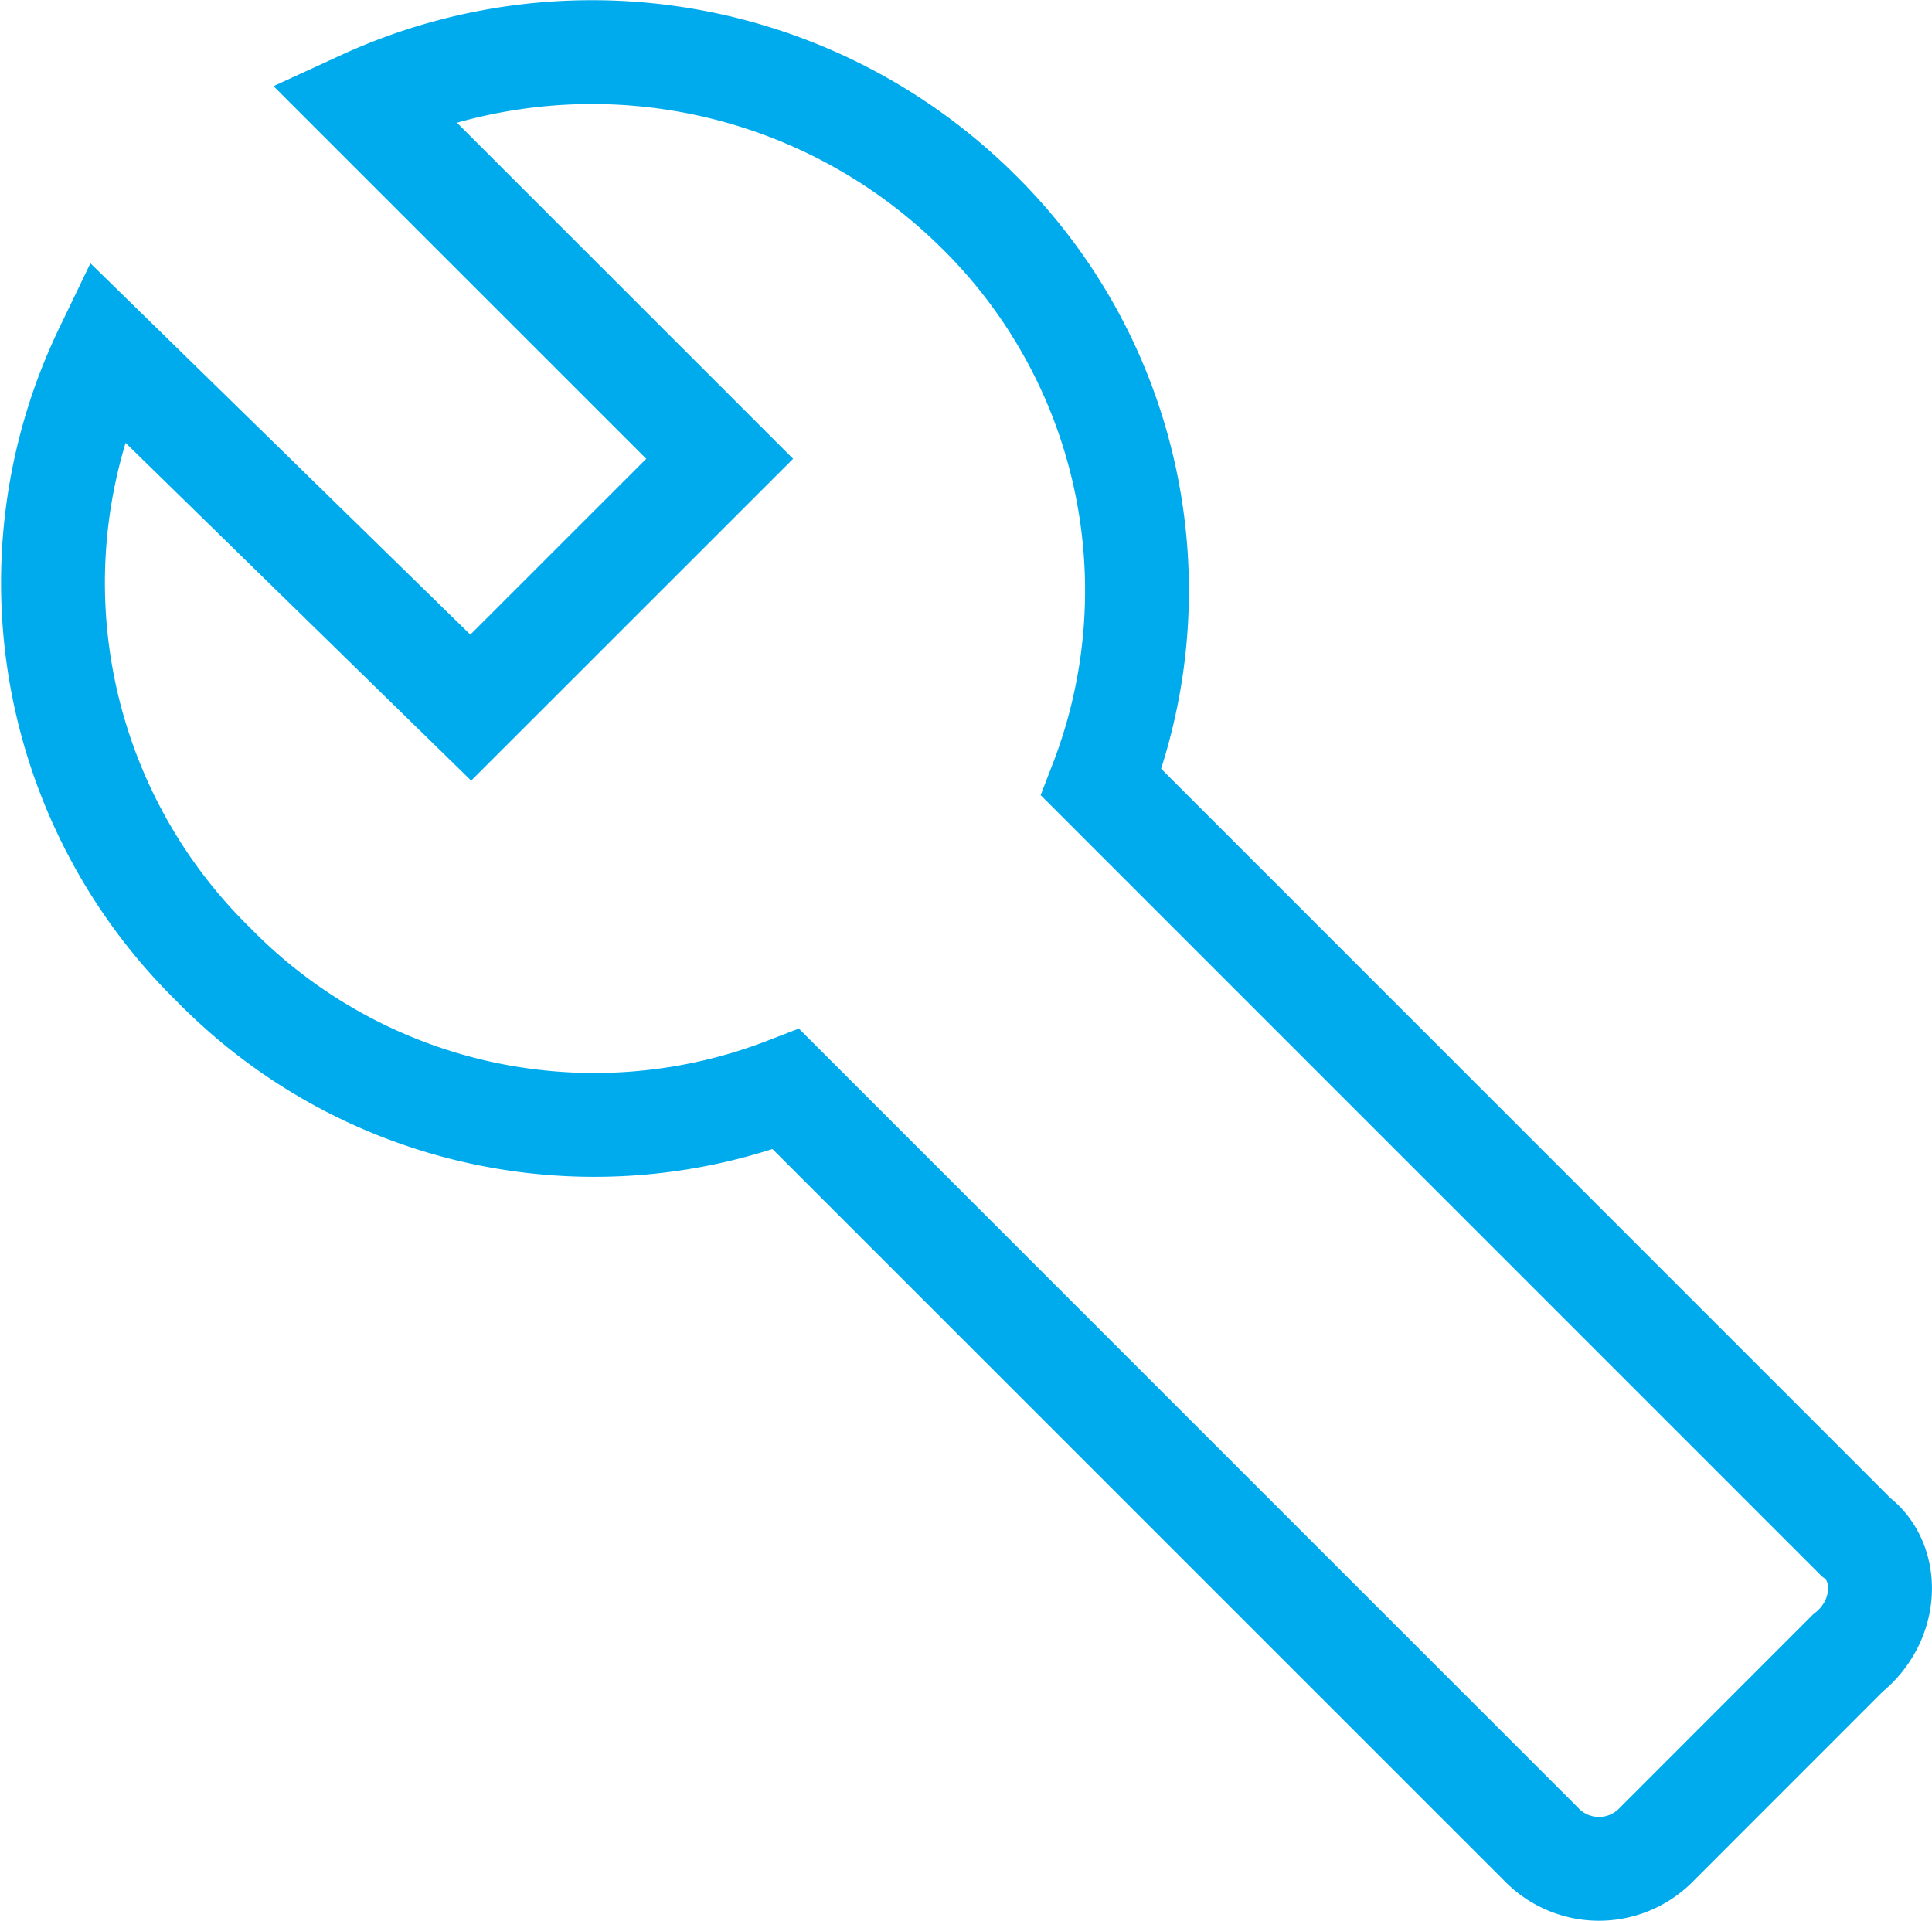 <svg xmlns="http://www.w3.org/2000/svg" width="93.024" height="92.491" viewBox="0 0 93.024 92.491"><defs><style>.a{fill:none;stroke:#00abed;stroke-width:5px;}</style></defs><path class="a" d="M87.8,72.593,51.458,36.248A25.634,25.634,0,0,0,45.467,8.689,26.4,26.4,0,0,0,15.911,3.5L33.085,20.671,21.1,32.653,3.529,15.479A25.74,25.74,0,0,0,8.721,45.035,25.634,25.634,0,0,0,36.28,51.026L72.626,87.371a3.861,3.861,0,0,0,5.592,0L87.4,78.185c2-1.6,2-4.393.4-5.592Z" transform="translate(1.567 1.421)"/></svg>